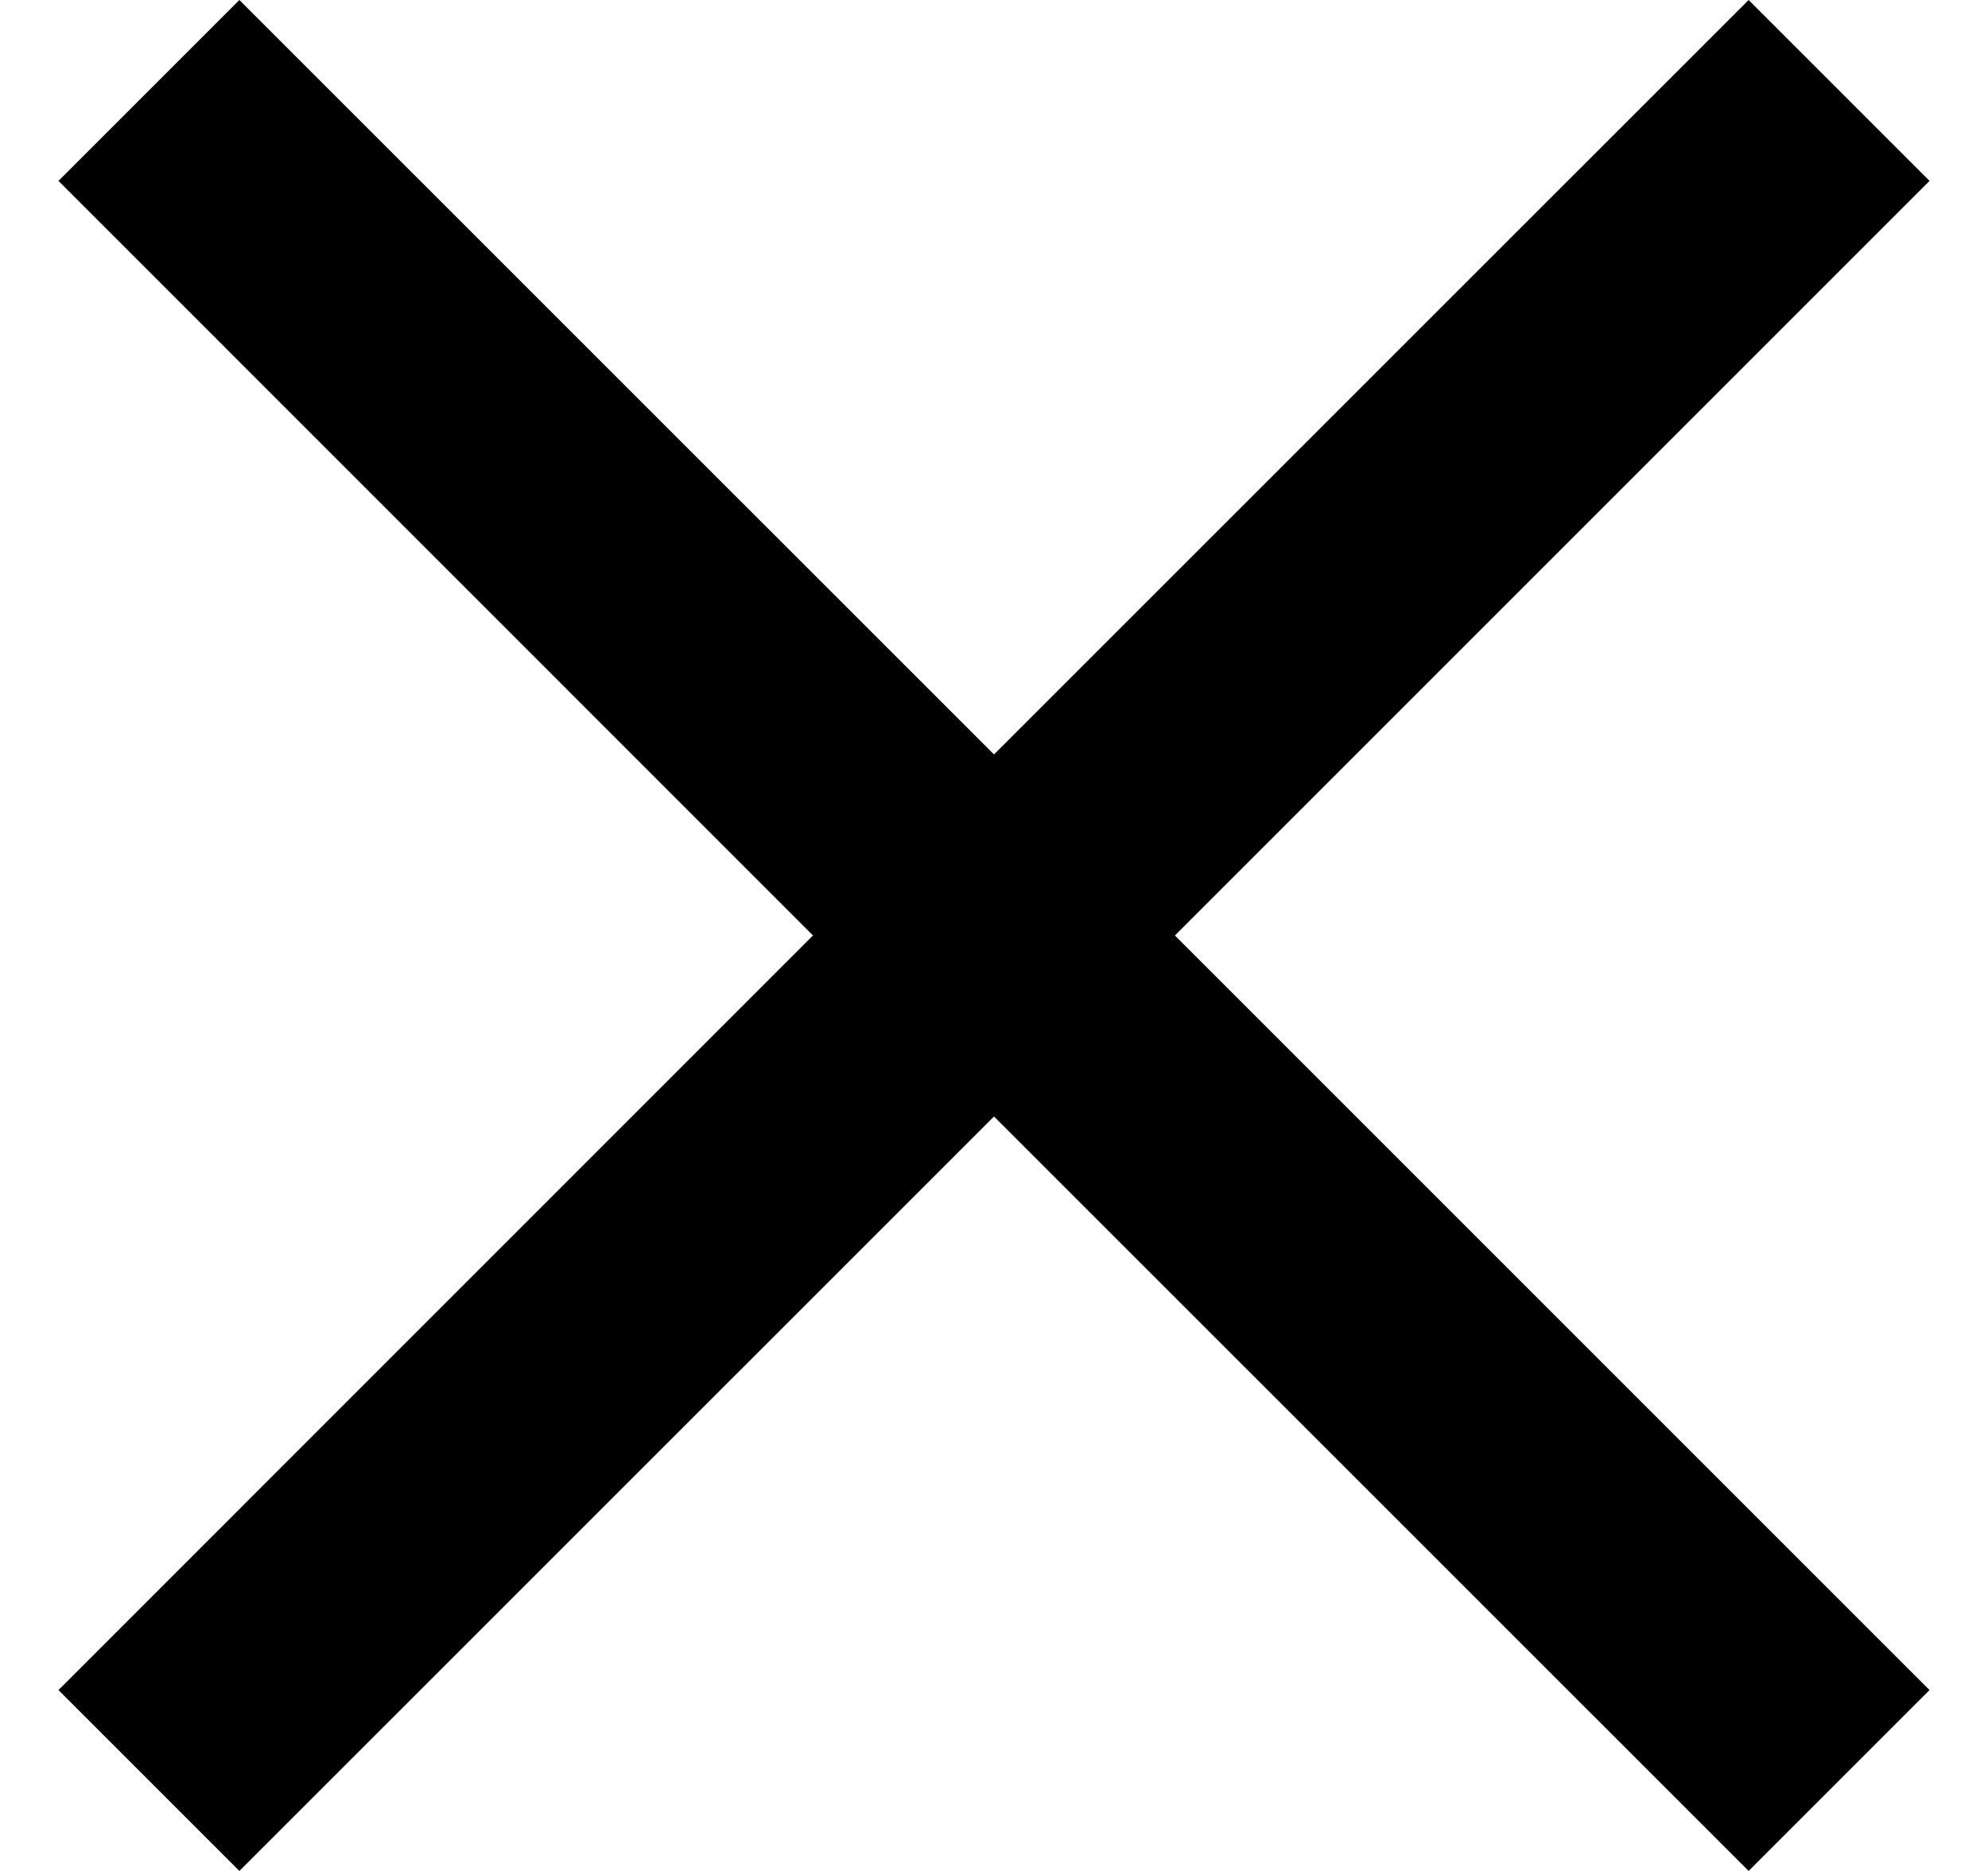 <svg width="17" height="16" viewBox="0 0 17 16" fill="none" xmlns="http://www.w3.org/2000/svg">
<path d="M16.5 1.547L14.953 0L8.5 6.452L2.047 0L0.5 1.547L6.952 8L0.5 14.453L2.047 16L8.5 9.548L14.953 16L16.5 14.453L10.047 8L16.5 1.547Z" fill="black"/>
</svg>
